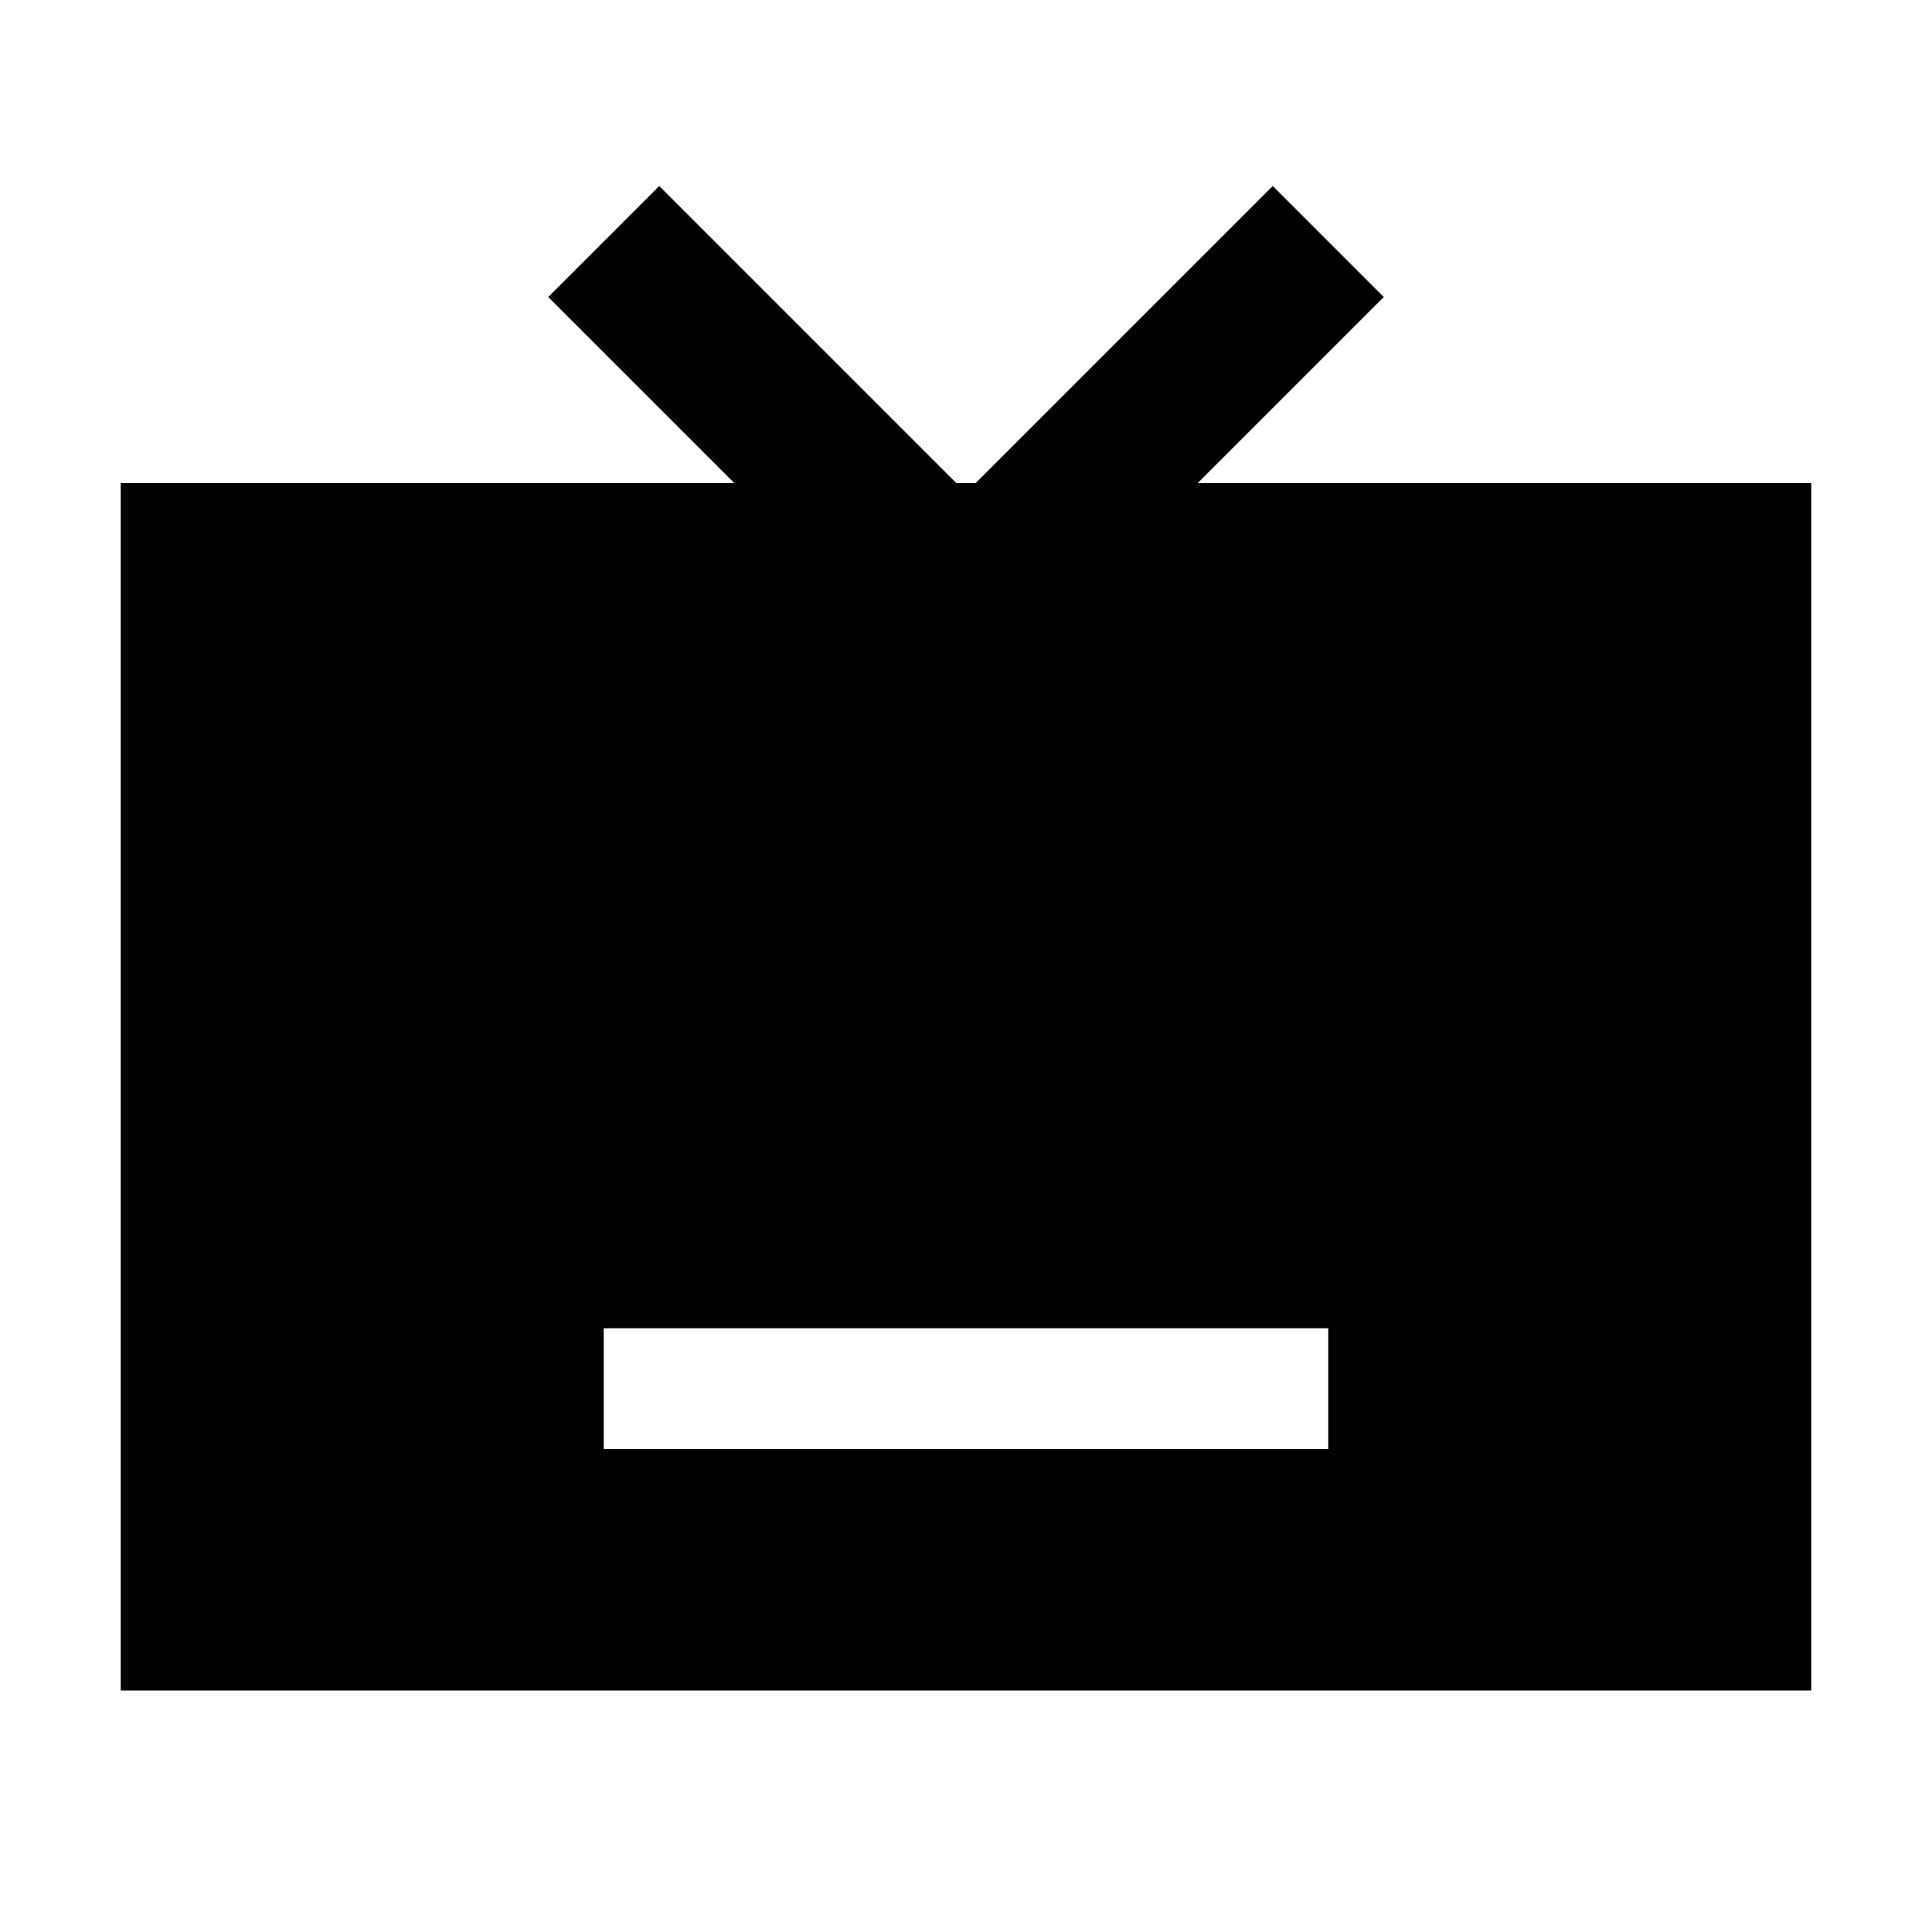 <svg xmlns="http://www.w3.org/2000/svg" width="16" height="16" fill="none">
  <g clip-path="url(#a)">
    <path fill="#000" fill-rule="evenodd" d="M15 4H1v10h14V4Zm-4 7H5v1h6v-1Z" clip-rule="evenodd"/>
    <path stroke="#000" stroke-linejoin="bevel" stroke-width="1.3" d="m5 2 3 3 3-3"/>
  </g>
  <defs>
    <clipPath id="a">
      <path fill="#fff" d="M0 0h16v16H0z"/>
    </clipPath>
  </defs>
</svg>